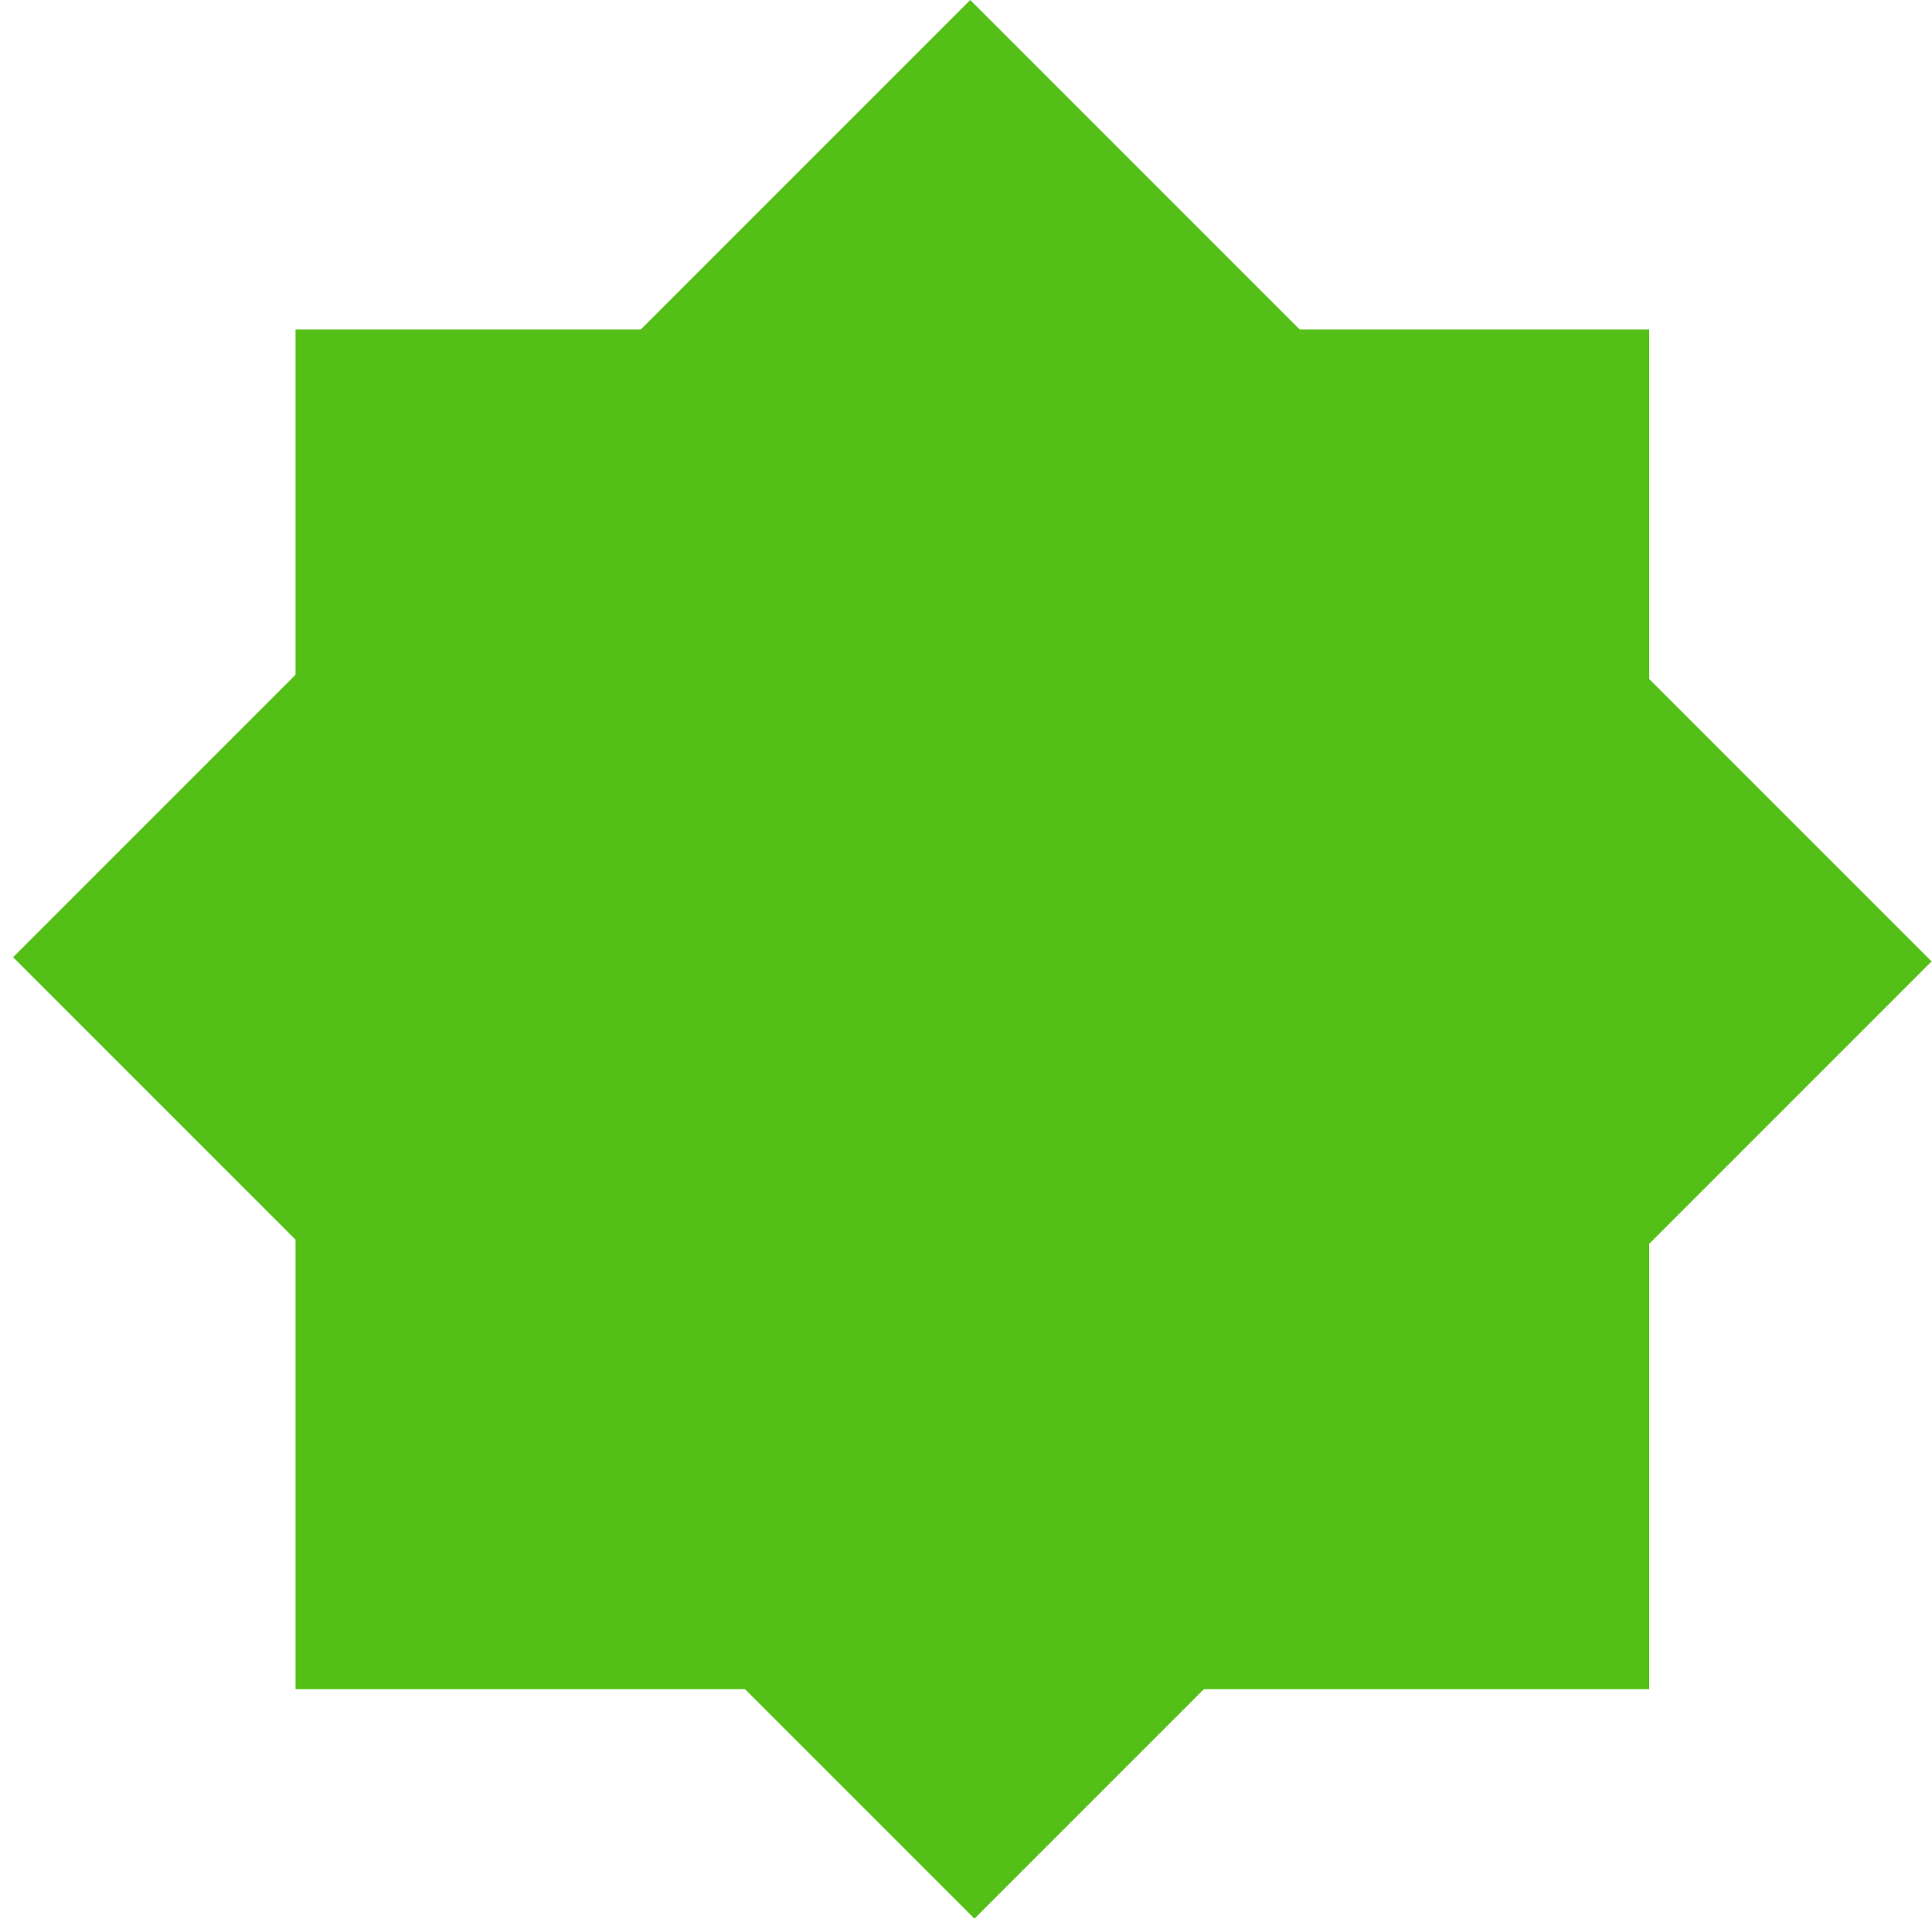 <svg width="143" height="142" viewBox="0 0 143 142" fill="none" xmlns="http://www.w3.org/2000/svg">
<rect x="0.97" y="70.845" width="100.19" height="100.628" transform="rotate(-45 0.97 70.845)" fill="#54BF16"/>
<rect x="21.875" y="24.389" width="100.19" height="100.628" fill="#54BF16"/>
</svg>
